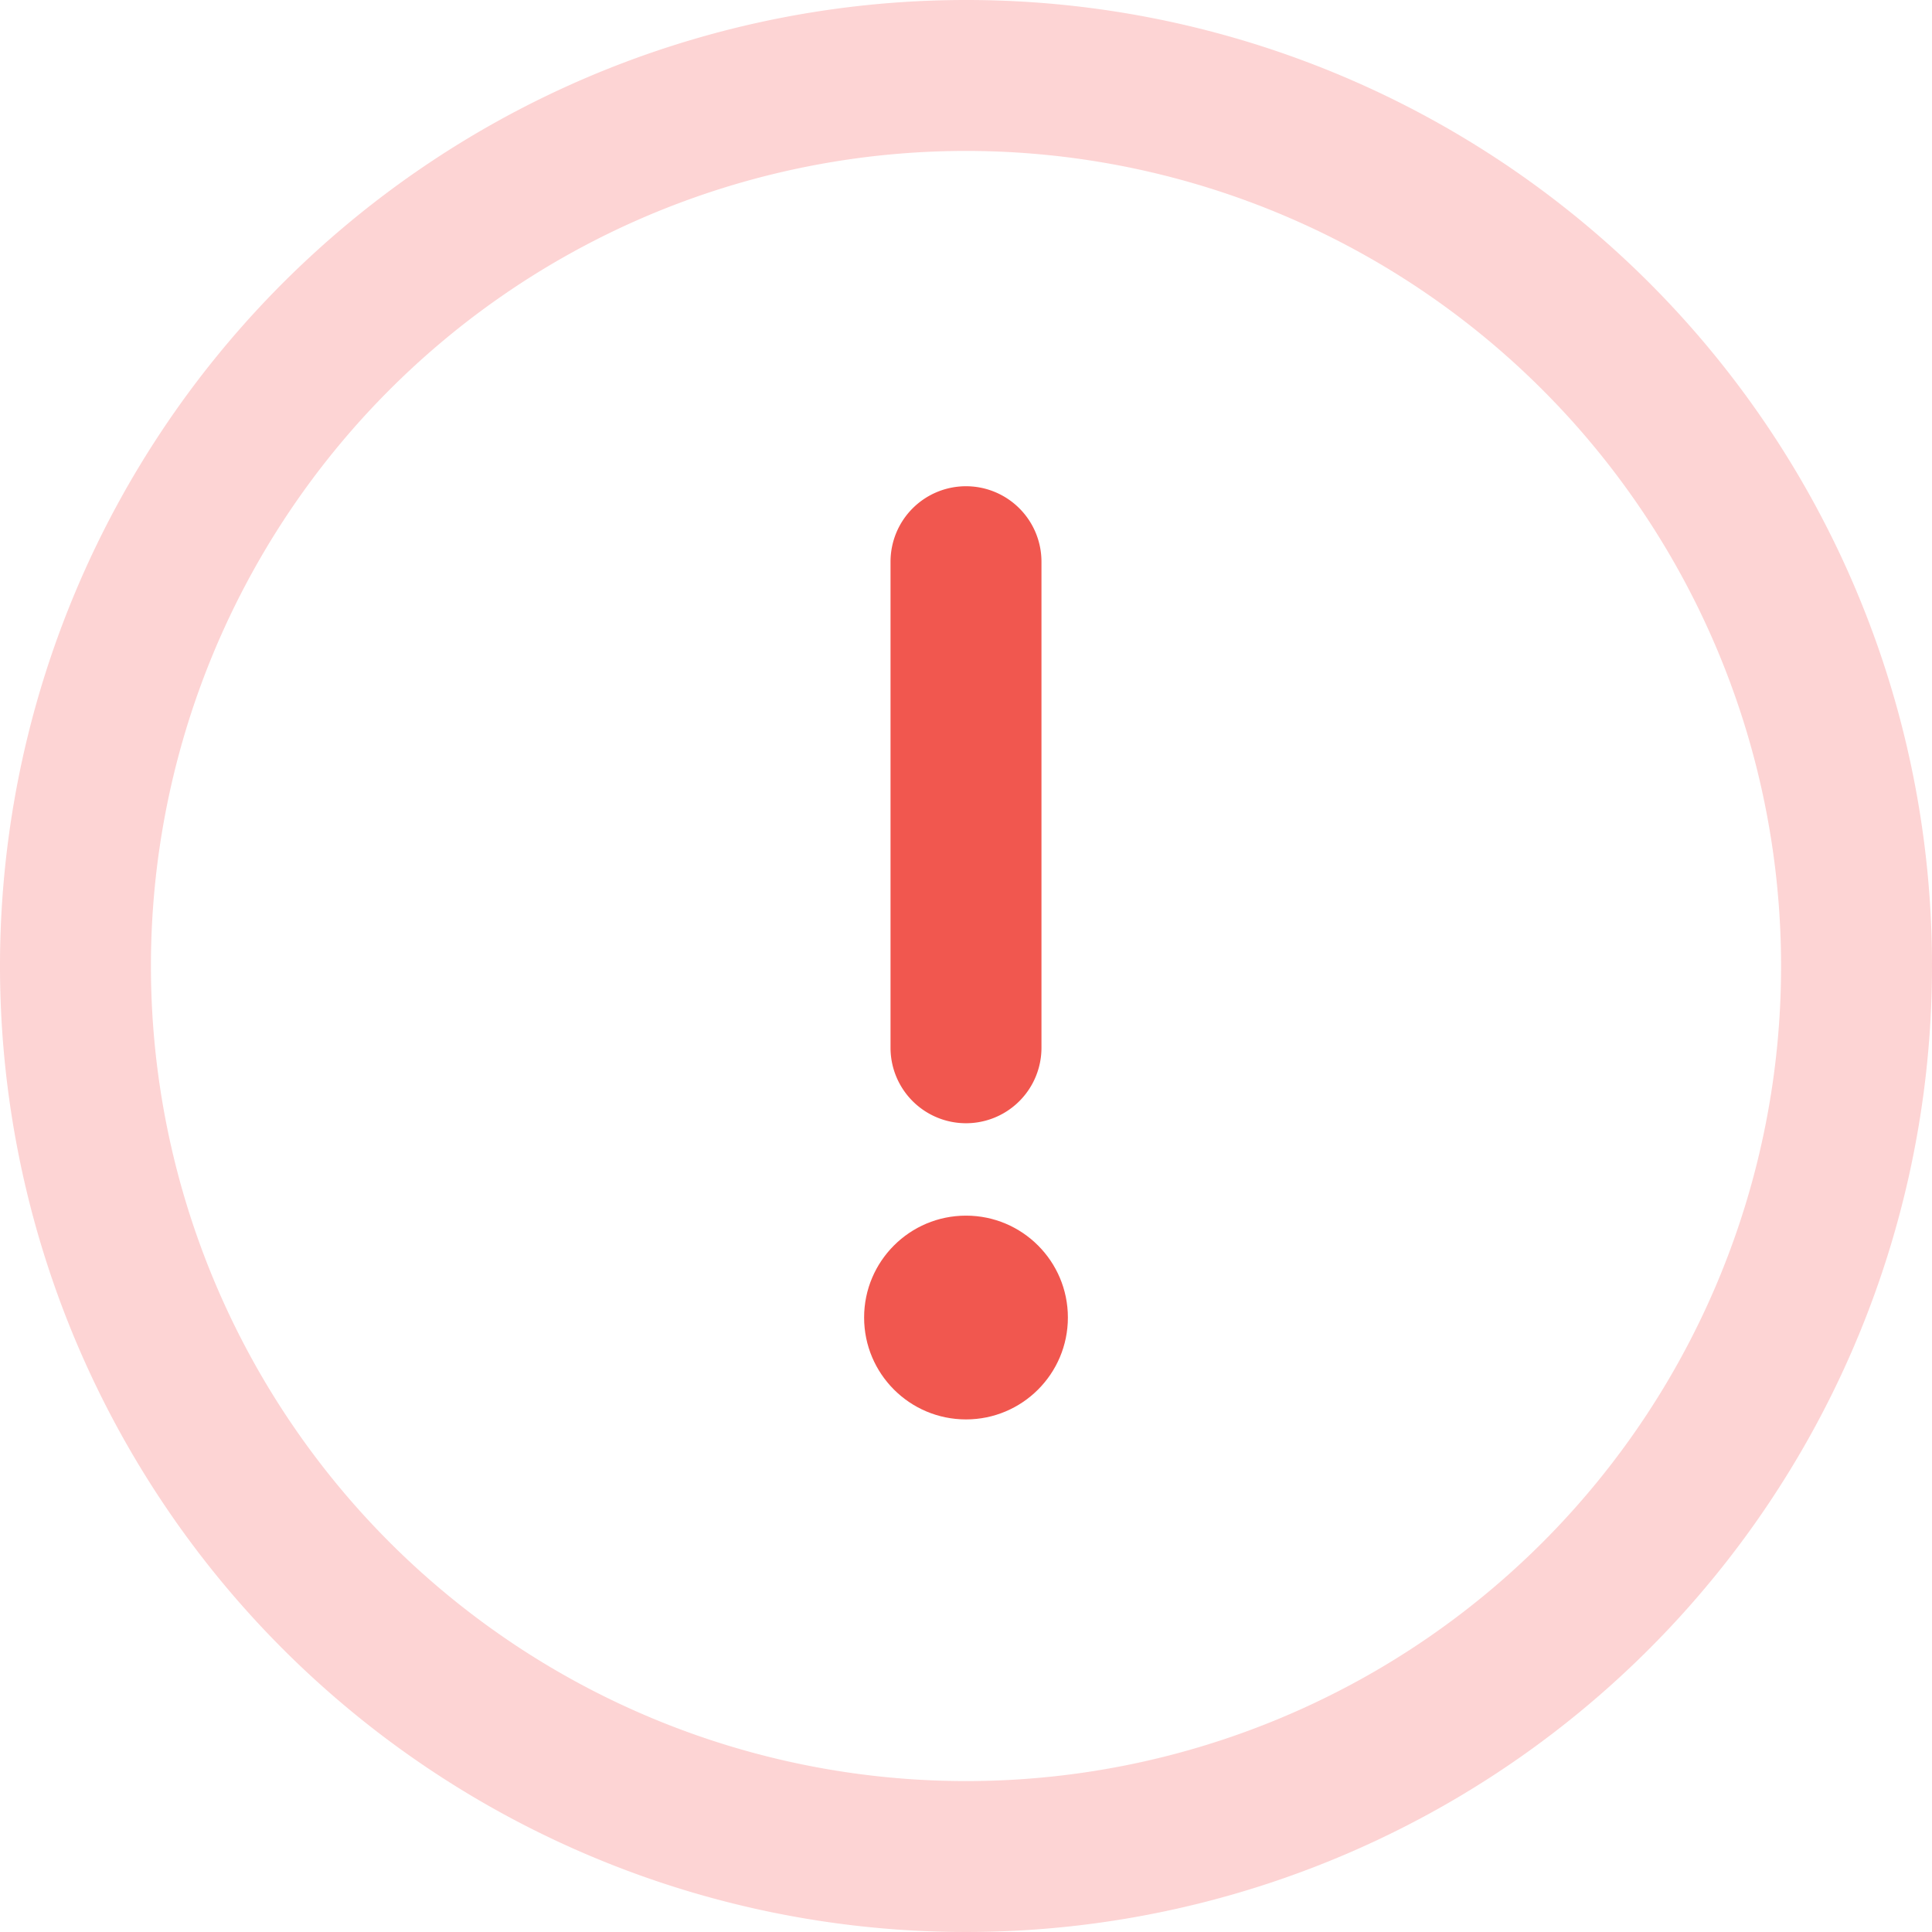 <svg xmlns="http://www.w3.org/2000/svg" xmlns:xlink="http://www.w3.org/1999/xlink" width="80" height="80" viewBox="0 0 80 80">
  <defs>
    <clipPath id="clip-path">
      <rect id="사각형_892" data-name="사각형 892" width="80" height="80" transform="translate(497 736)" fill="#fff" stroke="#707070" stroke-width="1"/>
    </clipPath>
  </defs>
  <g id="ico_danger" transform="translate(-497 -736)" clip-path="url(#clip-path)">
    <g id="exclamation_1_" data-name="exclamation (1)" transform="translate(497 736)">
      <g id="그룹_805" data-name="그룹 805">
        <g id="그룹_804" data-name="그룹 804">
          <path id="패스_1068" data-name="패스 1068" d="M40,0A40,40,0,1,0,80,40,39.977,39.977,0,0,0,40,0Zm0,73.75A33.75,33.75,0,1,1,73.75,40,33.731,33.731,0,0,1,40,73.75Z" fill="#fdd4d4"/>
        </g>
      </g>
      <g id="그룹_807" data-name="그룹 807" transform="translate(36.875 20.137)">
        <g id="그룹_806" data-name="그룹 806">
          <path id="패스_1069" data-name="패스 1069" d="M30.781,15.1a3.125,3.125,0,0,0-3.125,3.125V38.352a3.125,3.125,0,0,0,6.25,0V18.228A3.125,3.125,0,0,0,30.781,15.1Z" transform="translate(-27.656 -15.103)" fill="#f1574f"/>
        </g>
      </g>
      <g id="그룹_809" data-name="그룹 809" transform="translate(35.781 50.337)">
        <g id="그룹_808" data-name="그룹 808">
          <circle id="타원_22" data-name="타원 22" cx="4.219" cy="4.219" r="4.219" fill="#f1574f"/>
        </g>
      </g>
    </g>
  </g>
</svg>
